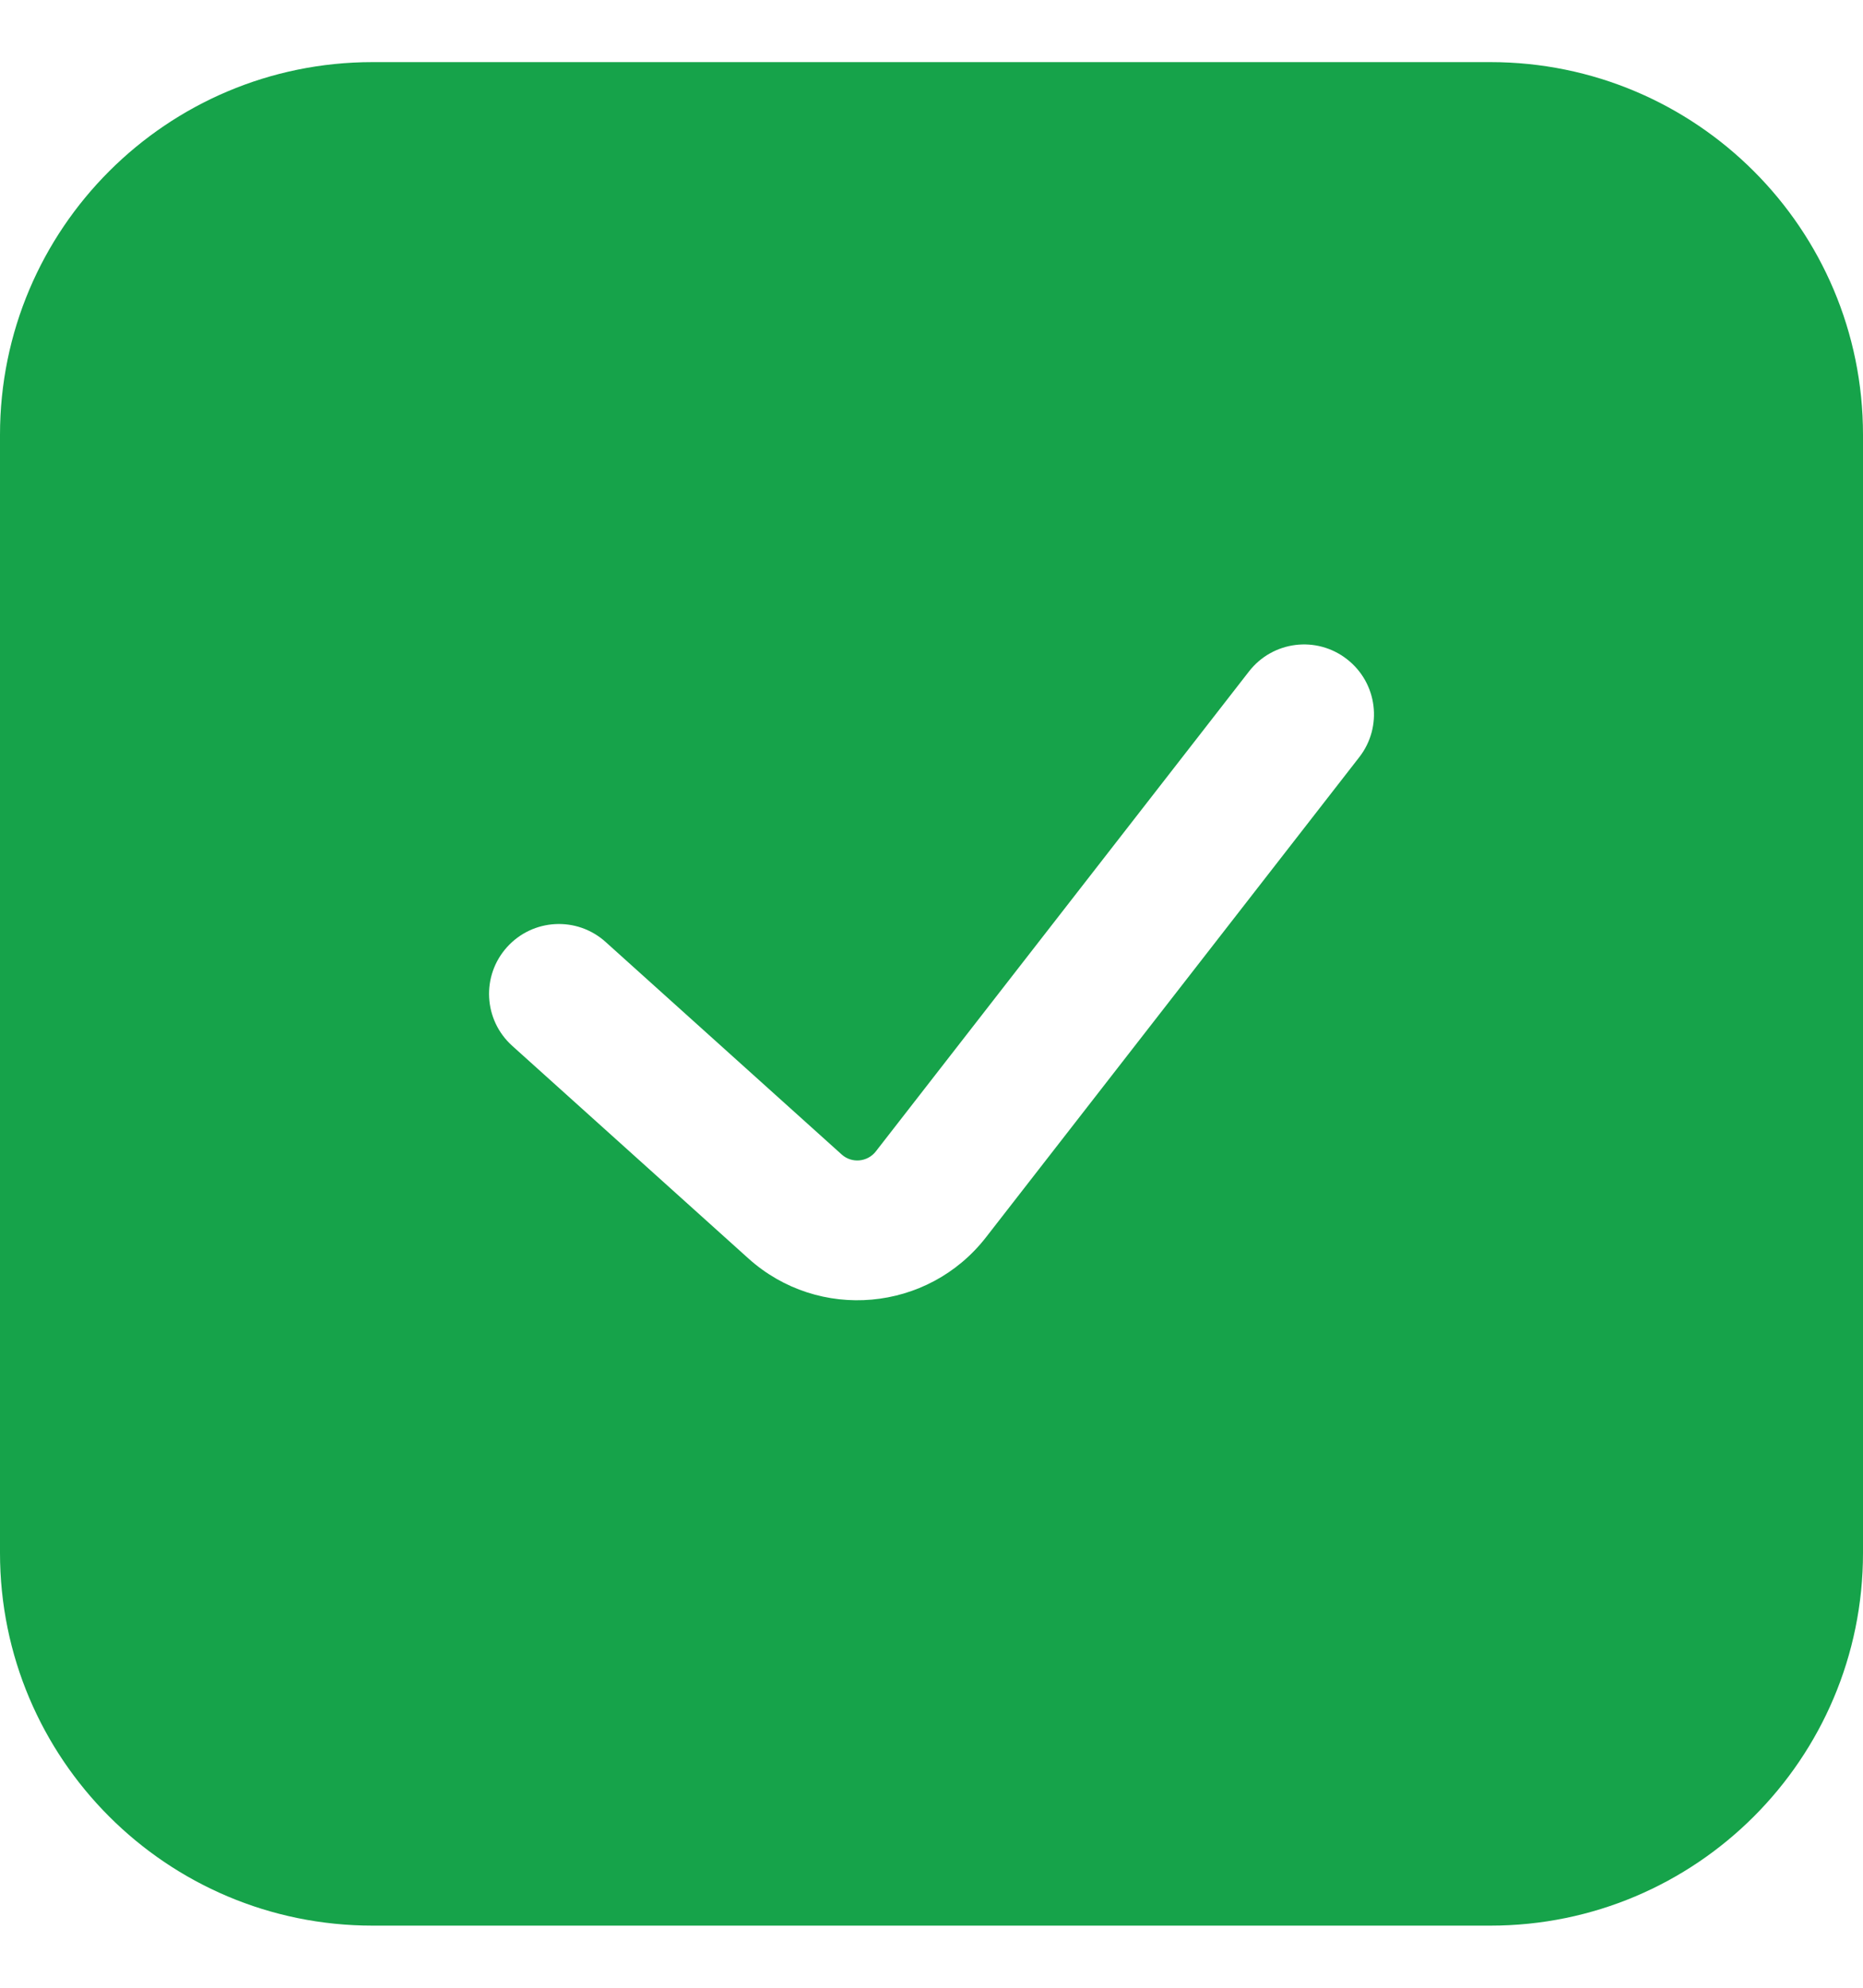<svg width="15" height="16" viewBox="0 0 15 16" fill="none" xmlns="http://www.w3.org/2000/svg">
<path fill-rule="evenodd" clip-rule="evenodd" d="M12 0.5H3C1.343 0.5 0 1.843 0 3.5V12.5C0 14.157 1.343 15.5 3 15.5H12C13.657 15.5 15 14.157 15 12.5V3.5C15 1.843 13.657 0.5 12 0.5ZM10.944 6.095C11.135 5.85 11.091 5.497 10.845 5.306C10.6 5.115 10.247 5.159 10.056 5.405L7.051 9.269C6.984 9.354 6.858 9.366 6.777 9.293L4.876 7.582C4.645 7.374 4.29 7.393 4.082 7.624C3.874 7.855 3.893 8.21 4.124 8.418L6.025 10.129C6.591 10.639 7.471 10.561 7.939 9.959L10.944 6.095Z" fill="#16A34A"/>
</svg>
